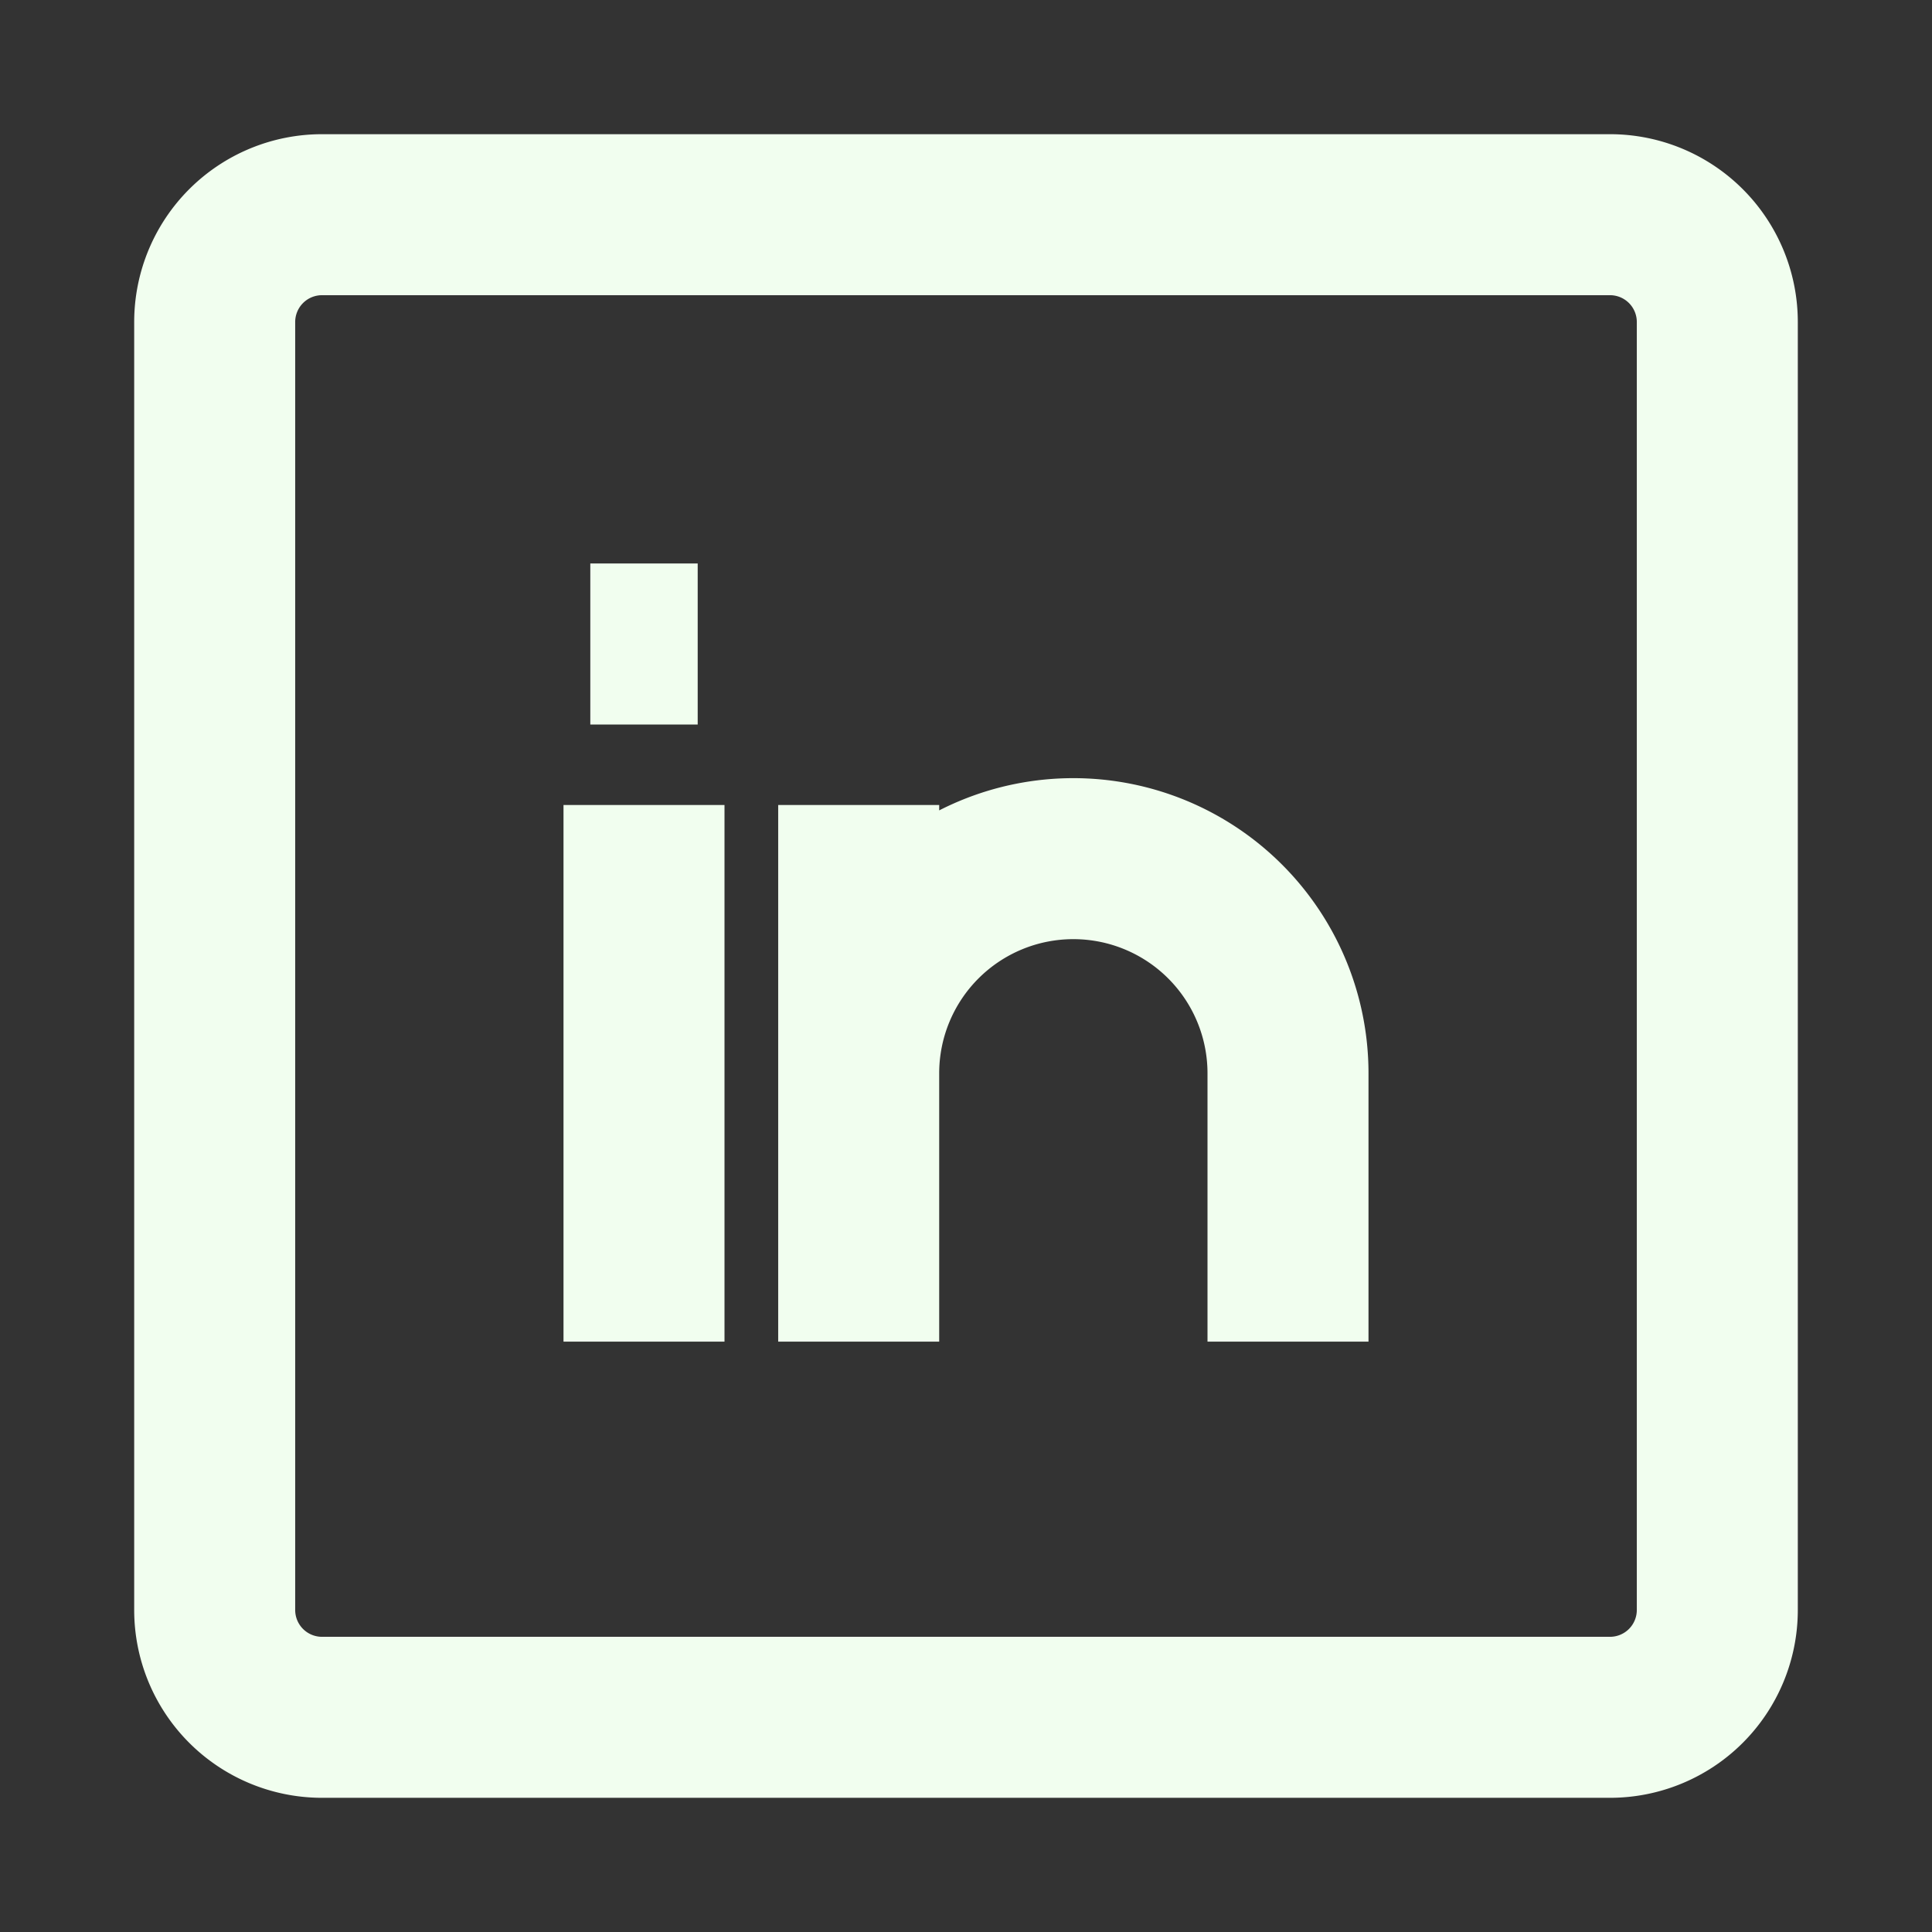 <svg xmlns="http://www.w3.org/2000/svg" width="24" height="24" fill="none"><rect width="100%" height="100%" fill="#333333" stroke="none"/><path stroke="#F1FEEF" stroke-width="2" d="M8 10v6.666m8 0v-3.333a2.666 2.666 0 1 0-5.333 0v3.333V10M7.333 8h1.334M4 2.667h16A1.333 1.333 0 0 1 21.333 4v16A1.333 1.333 0 0 1 20 21.333H4A1.333 1.333 0 0 1 2.667 20V4A1.333 1.333 0 0 1 4 2.667z"/></svg>